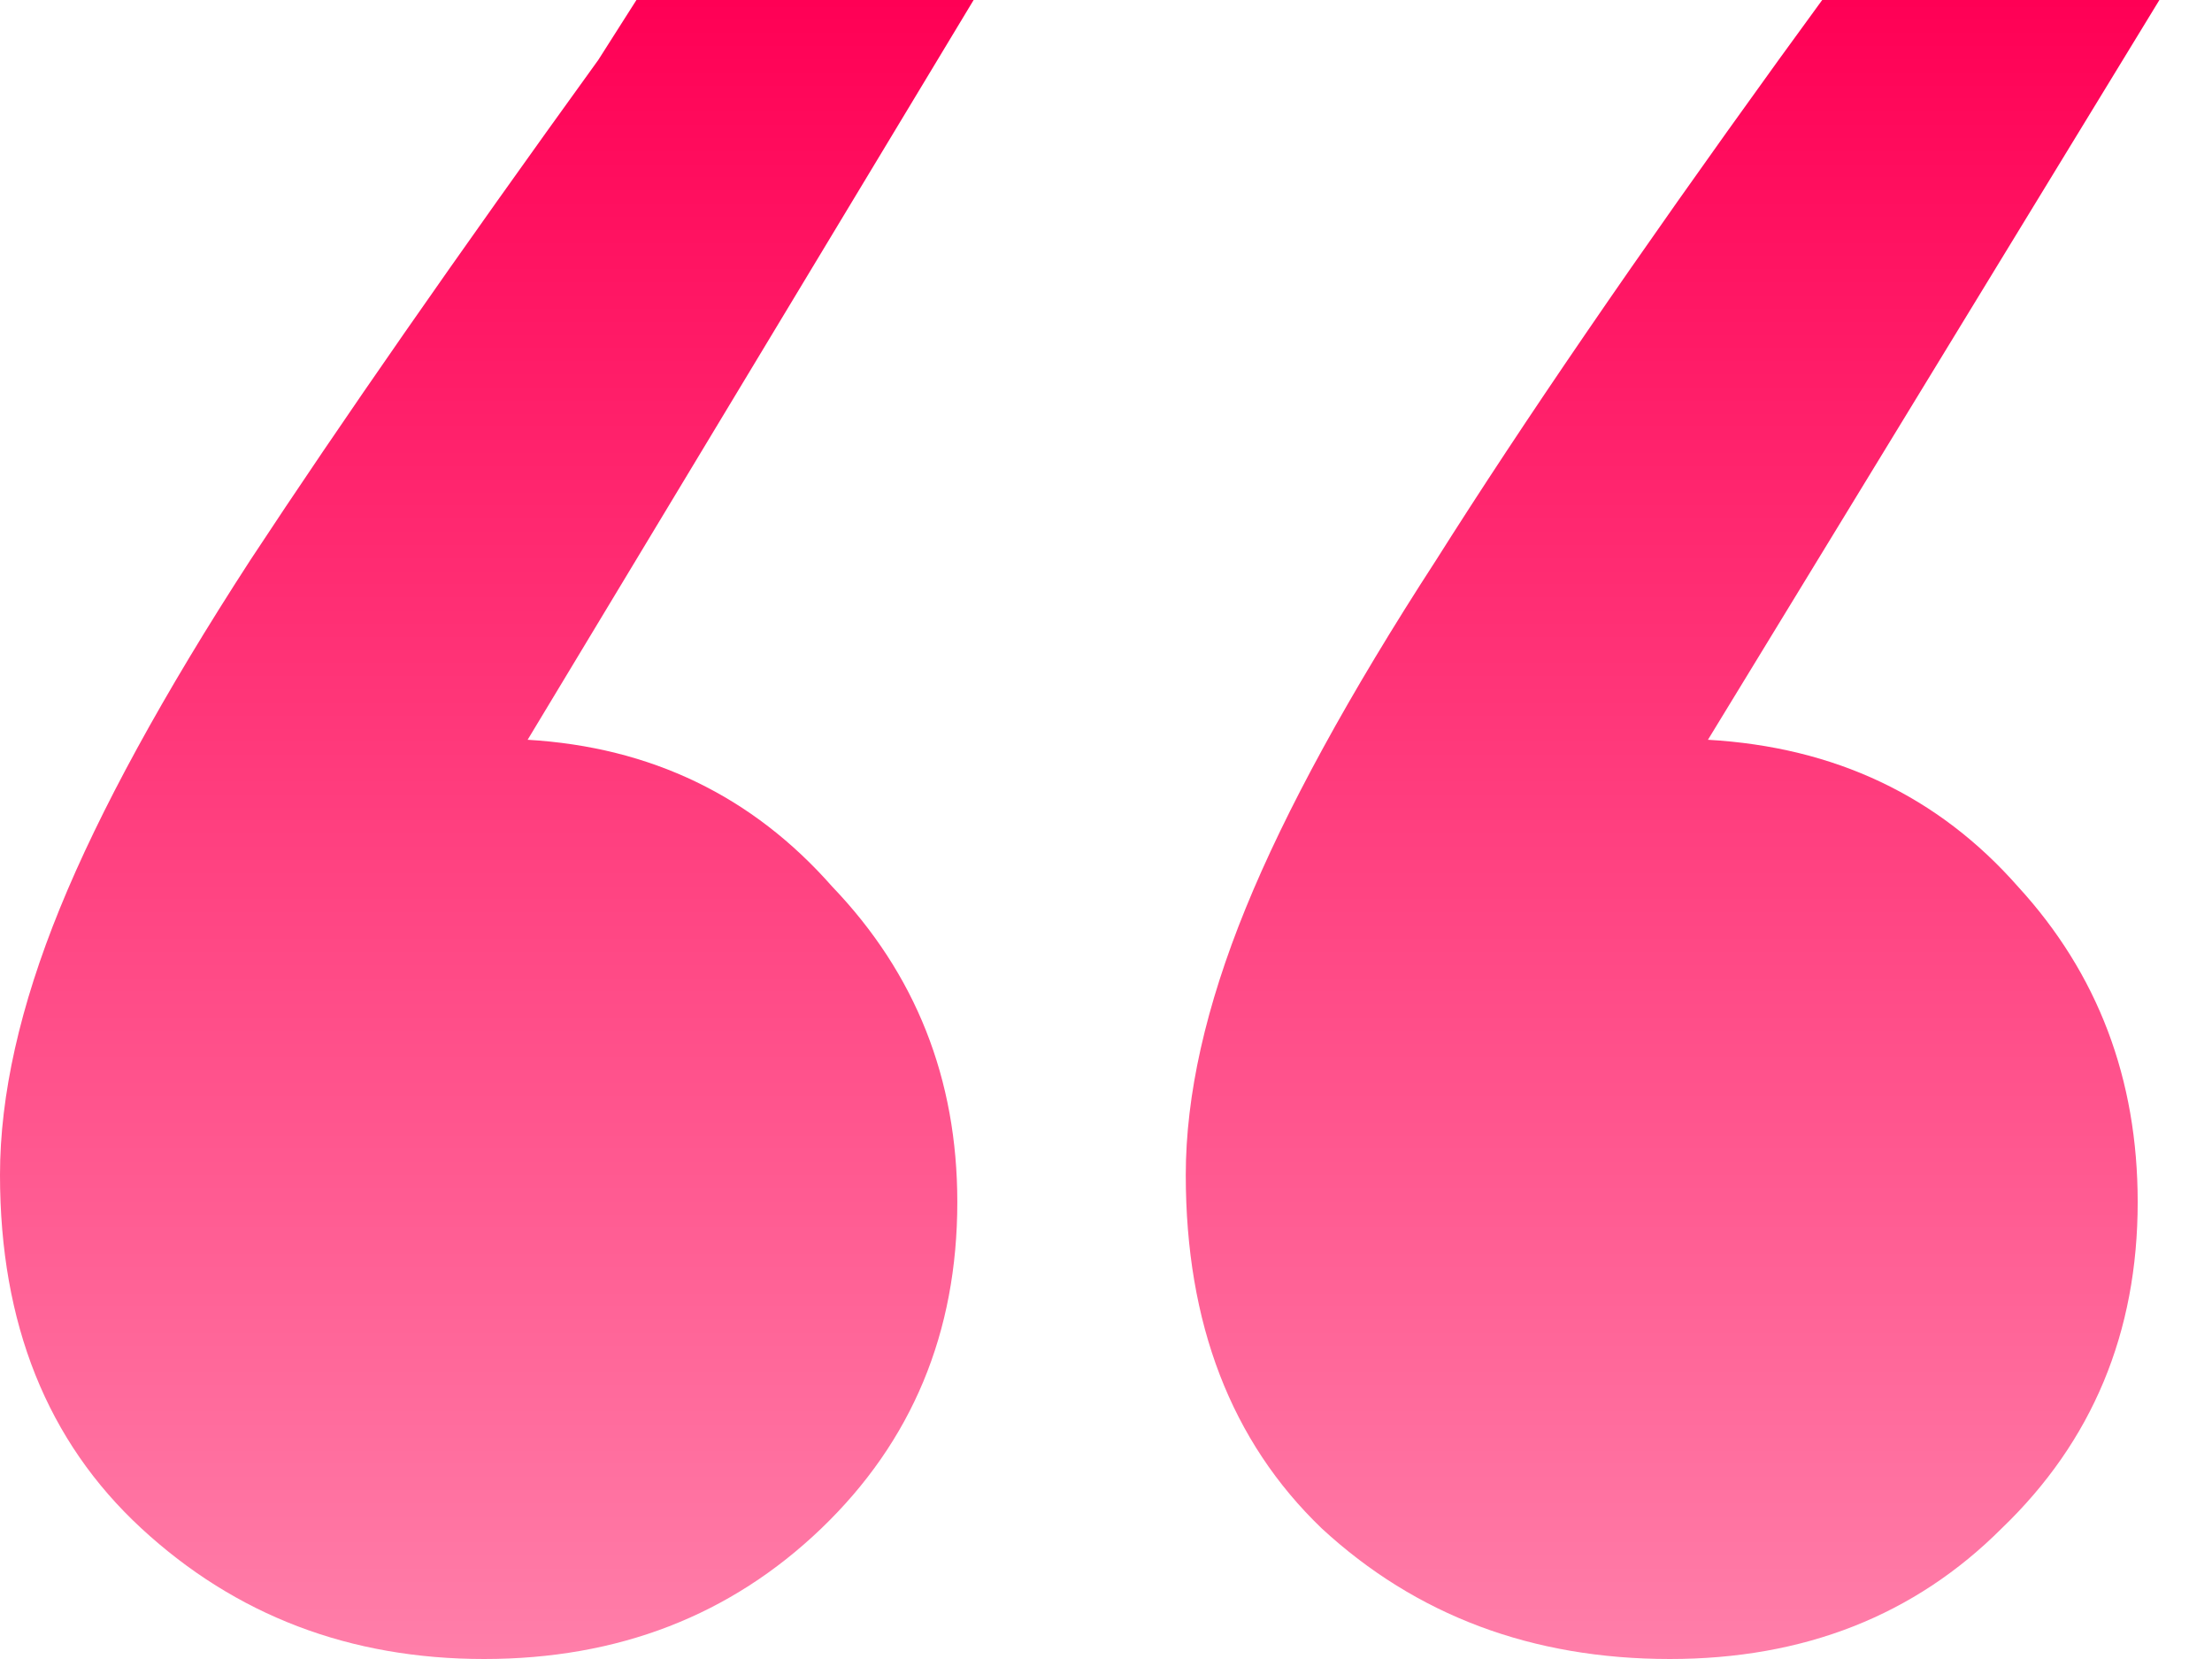 <svg width="32" height="24" viewBox="0 0 32 24" fill="none" xmlns="http://www.w3.org/2000/svg">
<path d="M14.085 0L7.633 10.702C9.416 10.807 10.885 11.515 12.039 12.826C13.246 14.085 13.849 15.607 13.849 17.39C13.849 19.279 13.193 20.852 11.882 22.111C10.57 23.37 8.944 24 7.003 24C5.062 24 3.41 23.37 2.046 22.111C0.682 20.852 0 19.148 0 16.997C0 15.843 0.289 14.557 0.866 13.141C1.443 11.725 2.361 10.046 3.62 8.105C4.931 6.111 6.61 3.698 8.656 0.866L9.207 0H14.085ZM31.239 0L24.708 10.702C26.544 10.807 28.039 11.515 29.193 12.826C30.348 14.085 30.925 15.607 30.925 17.39C30.925 19.279 30.269 20.852 28.957 22.111C27.698 23.37 26.098 24 24.157 24C22.164 24 20.485 23.37 19.121 22.111C17.81 20.852 17.154 19.148 17.154 16.997C17.154 15.843 17.443 14.557 18.02 13.141C18.597 11.725 19.515 10.046 20.774 8.105C22.033 6.111 23.685 3.698 25.731 0.866L26.361 0H31.239Z" fill="url(#paint0_linear_8936_4881)"/>
<defs>
<linearGradient id="paint0_linear_8936_4881" x1="15.62" y1="0" x2="15.62" y2="29.061" gradientUnits="userSpaceOnUse">
<stop stop-color="#FF0055"/>
<stop offset="1" stop-color="#FF0055" stop-opacity="0.4"/>
</linearGradient>
</defs>
</svg>
